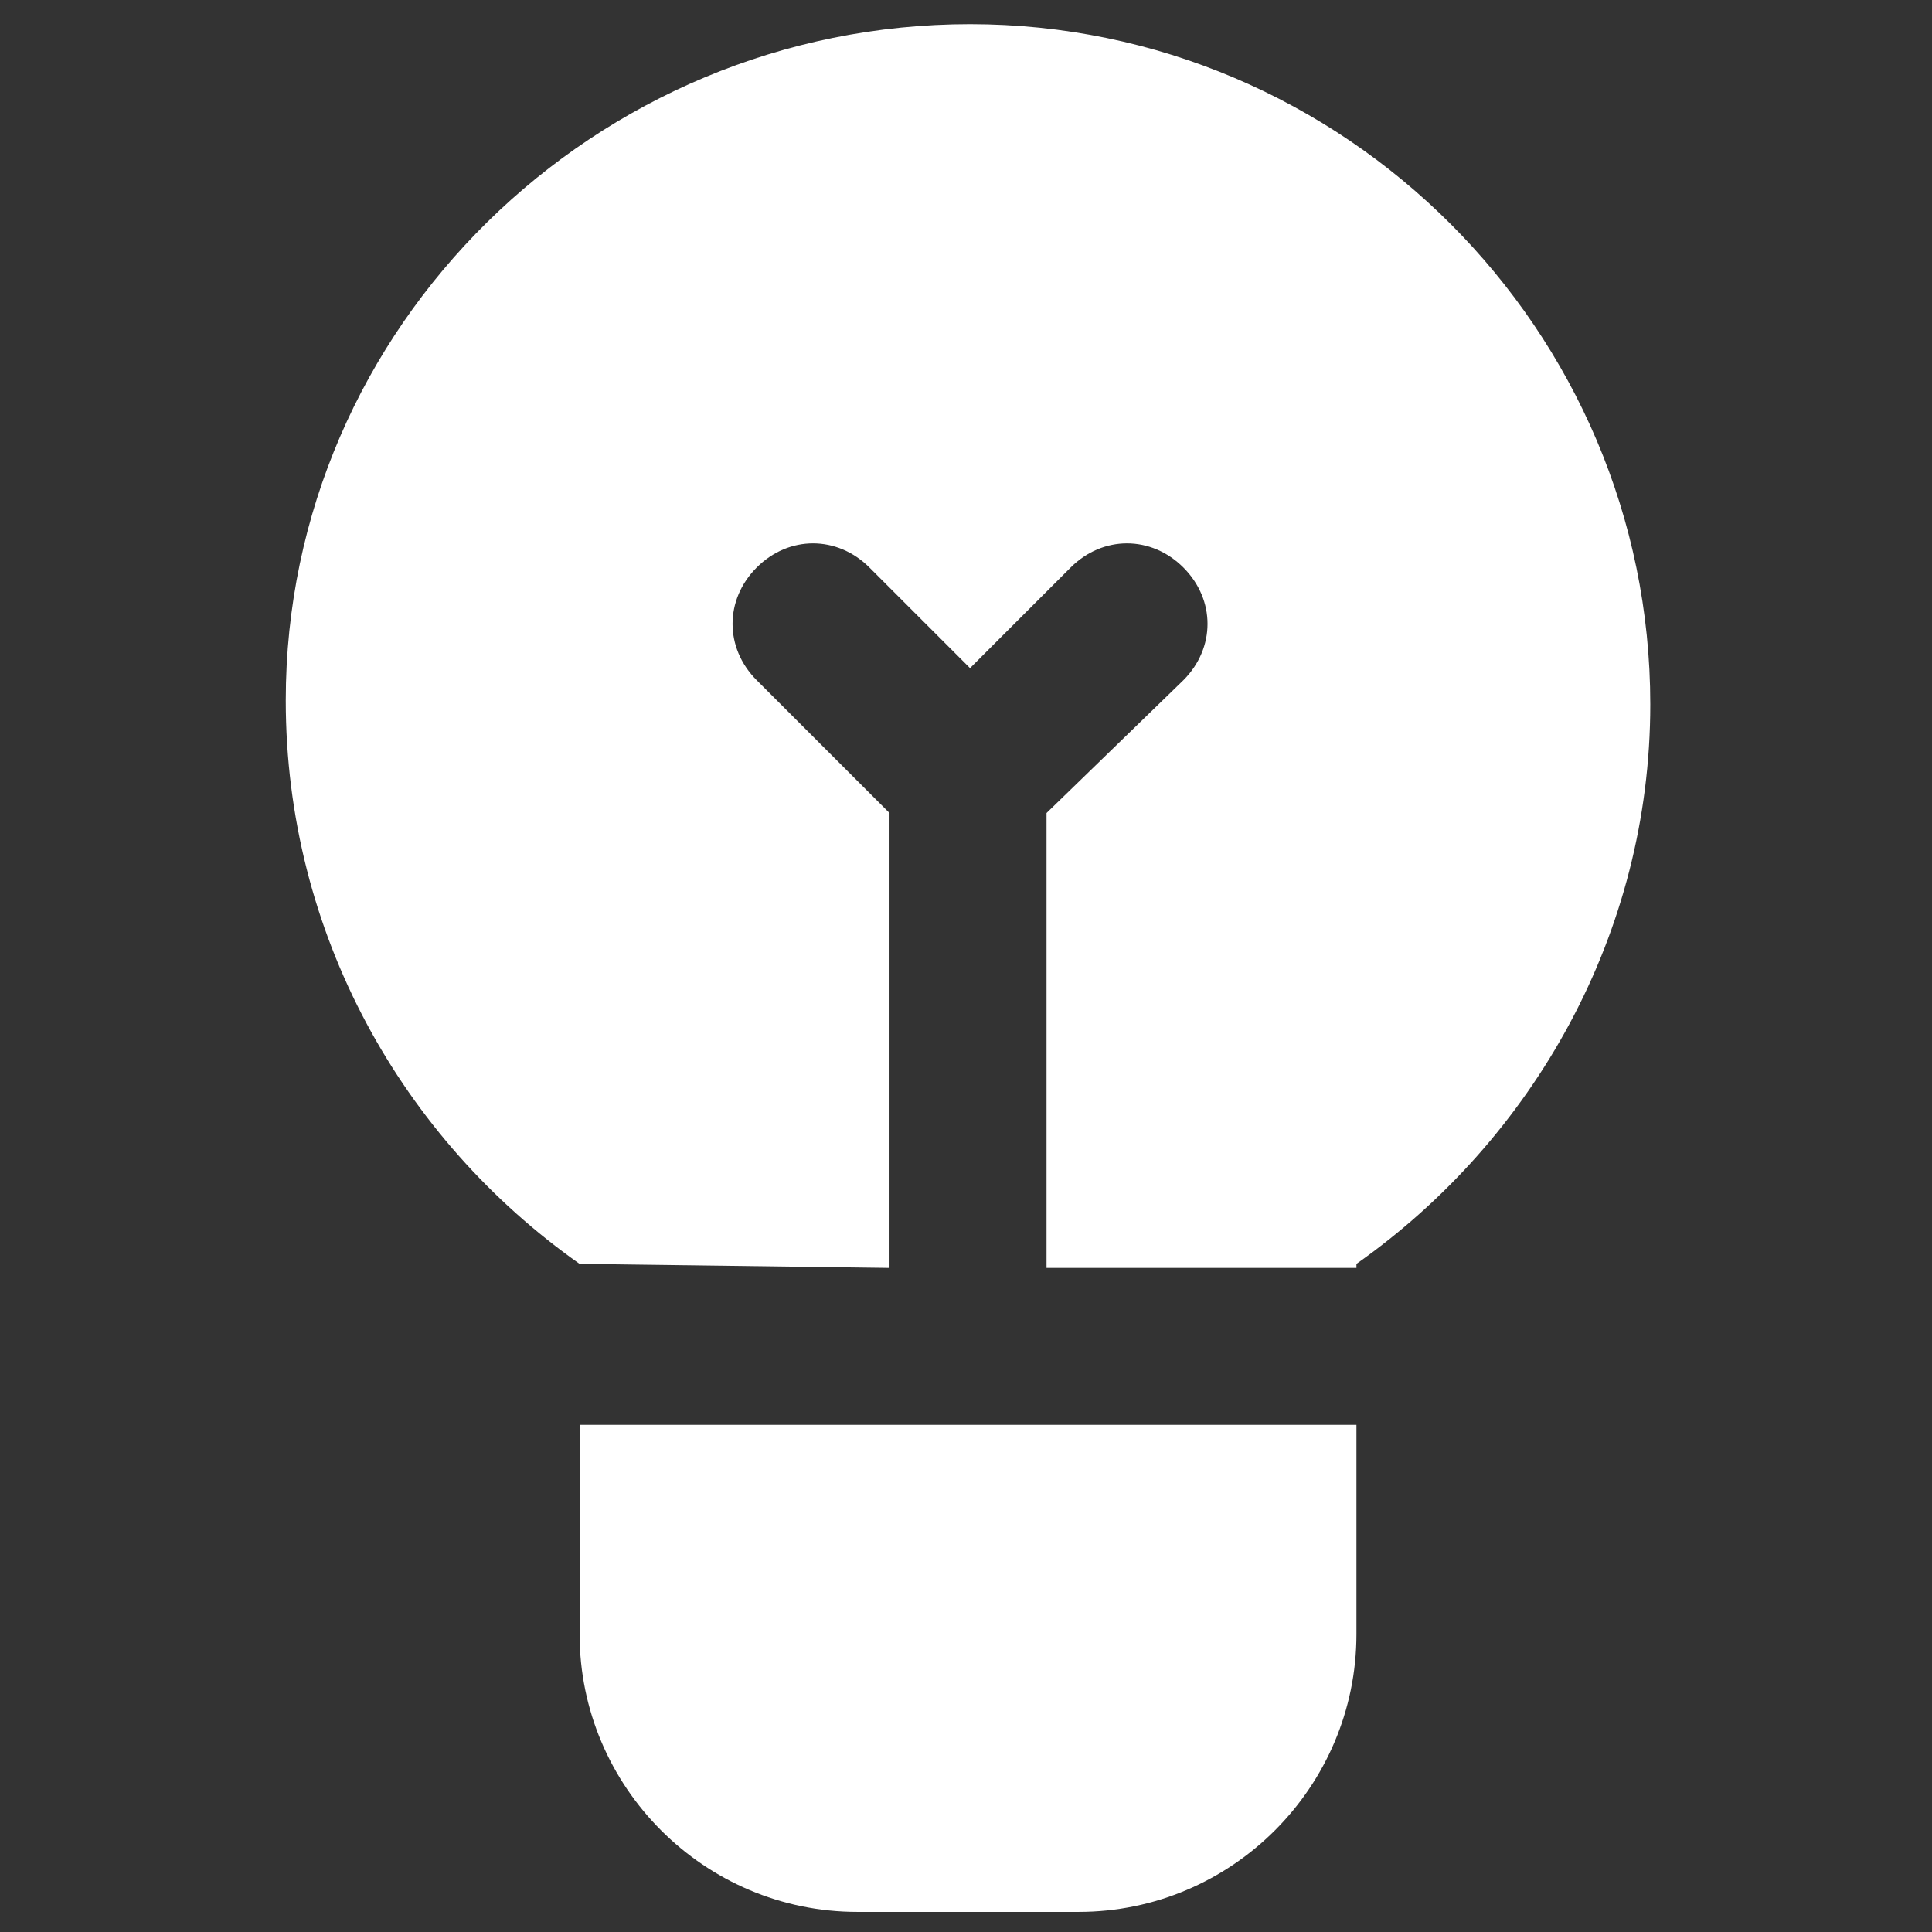 <svg width="22" height="22" viewBox="0 0 22 22" fill="none" xmlns="http://www.w3.org/2000/svg">
<rect x="0" y="0" width="22" height="22" fill="#333333" stroke="none"/>
<path d="M6.6 14.392L10.129 14.438V9.258L8.617 7.746C8.25 7.379 8.25 6.829 8.617 6.462C8.983 6.096 9.533 6.096 9.9 6.462L11.046 7.608L12.192 6.462C12.558 6.096 13.108 6.096 13.475 6.462C13.842 6.829 13.842 7.379 13.475 7.746L11.917 9.258V14.438H15.446V14.392C17.462 12.971 18.792 10.633 18.792 8.021C18.792 3.758 15.308 0.275 11.046 0.275C6.783 0.275 3.254 3.712 3.254 7.975C3.254 10.633 4.583 12.971 6.6 14.392Z" fill="white"/>
<path d="M6.6 16.225V18.608C6.6 20.35 8.021 21.771 9.762 21.771H12.283C14.025 21.771 15.446 20.35 15.446 18.608V16.225H6.6Z" fill="white"/>
</svg>
